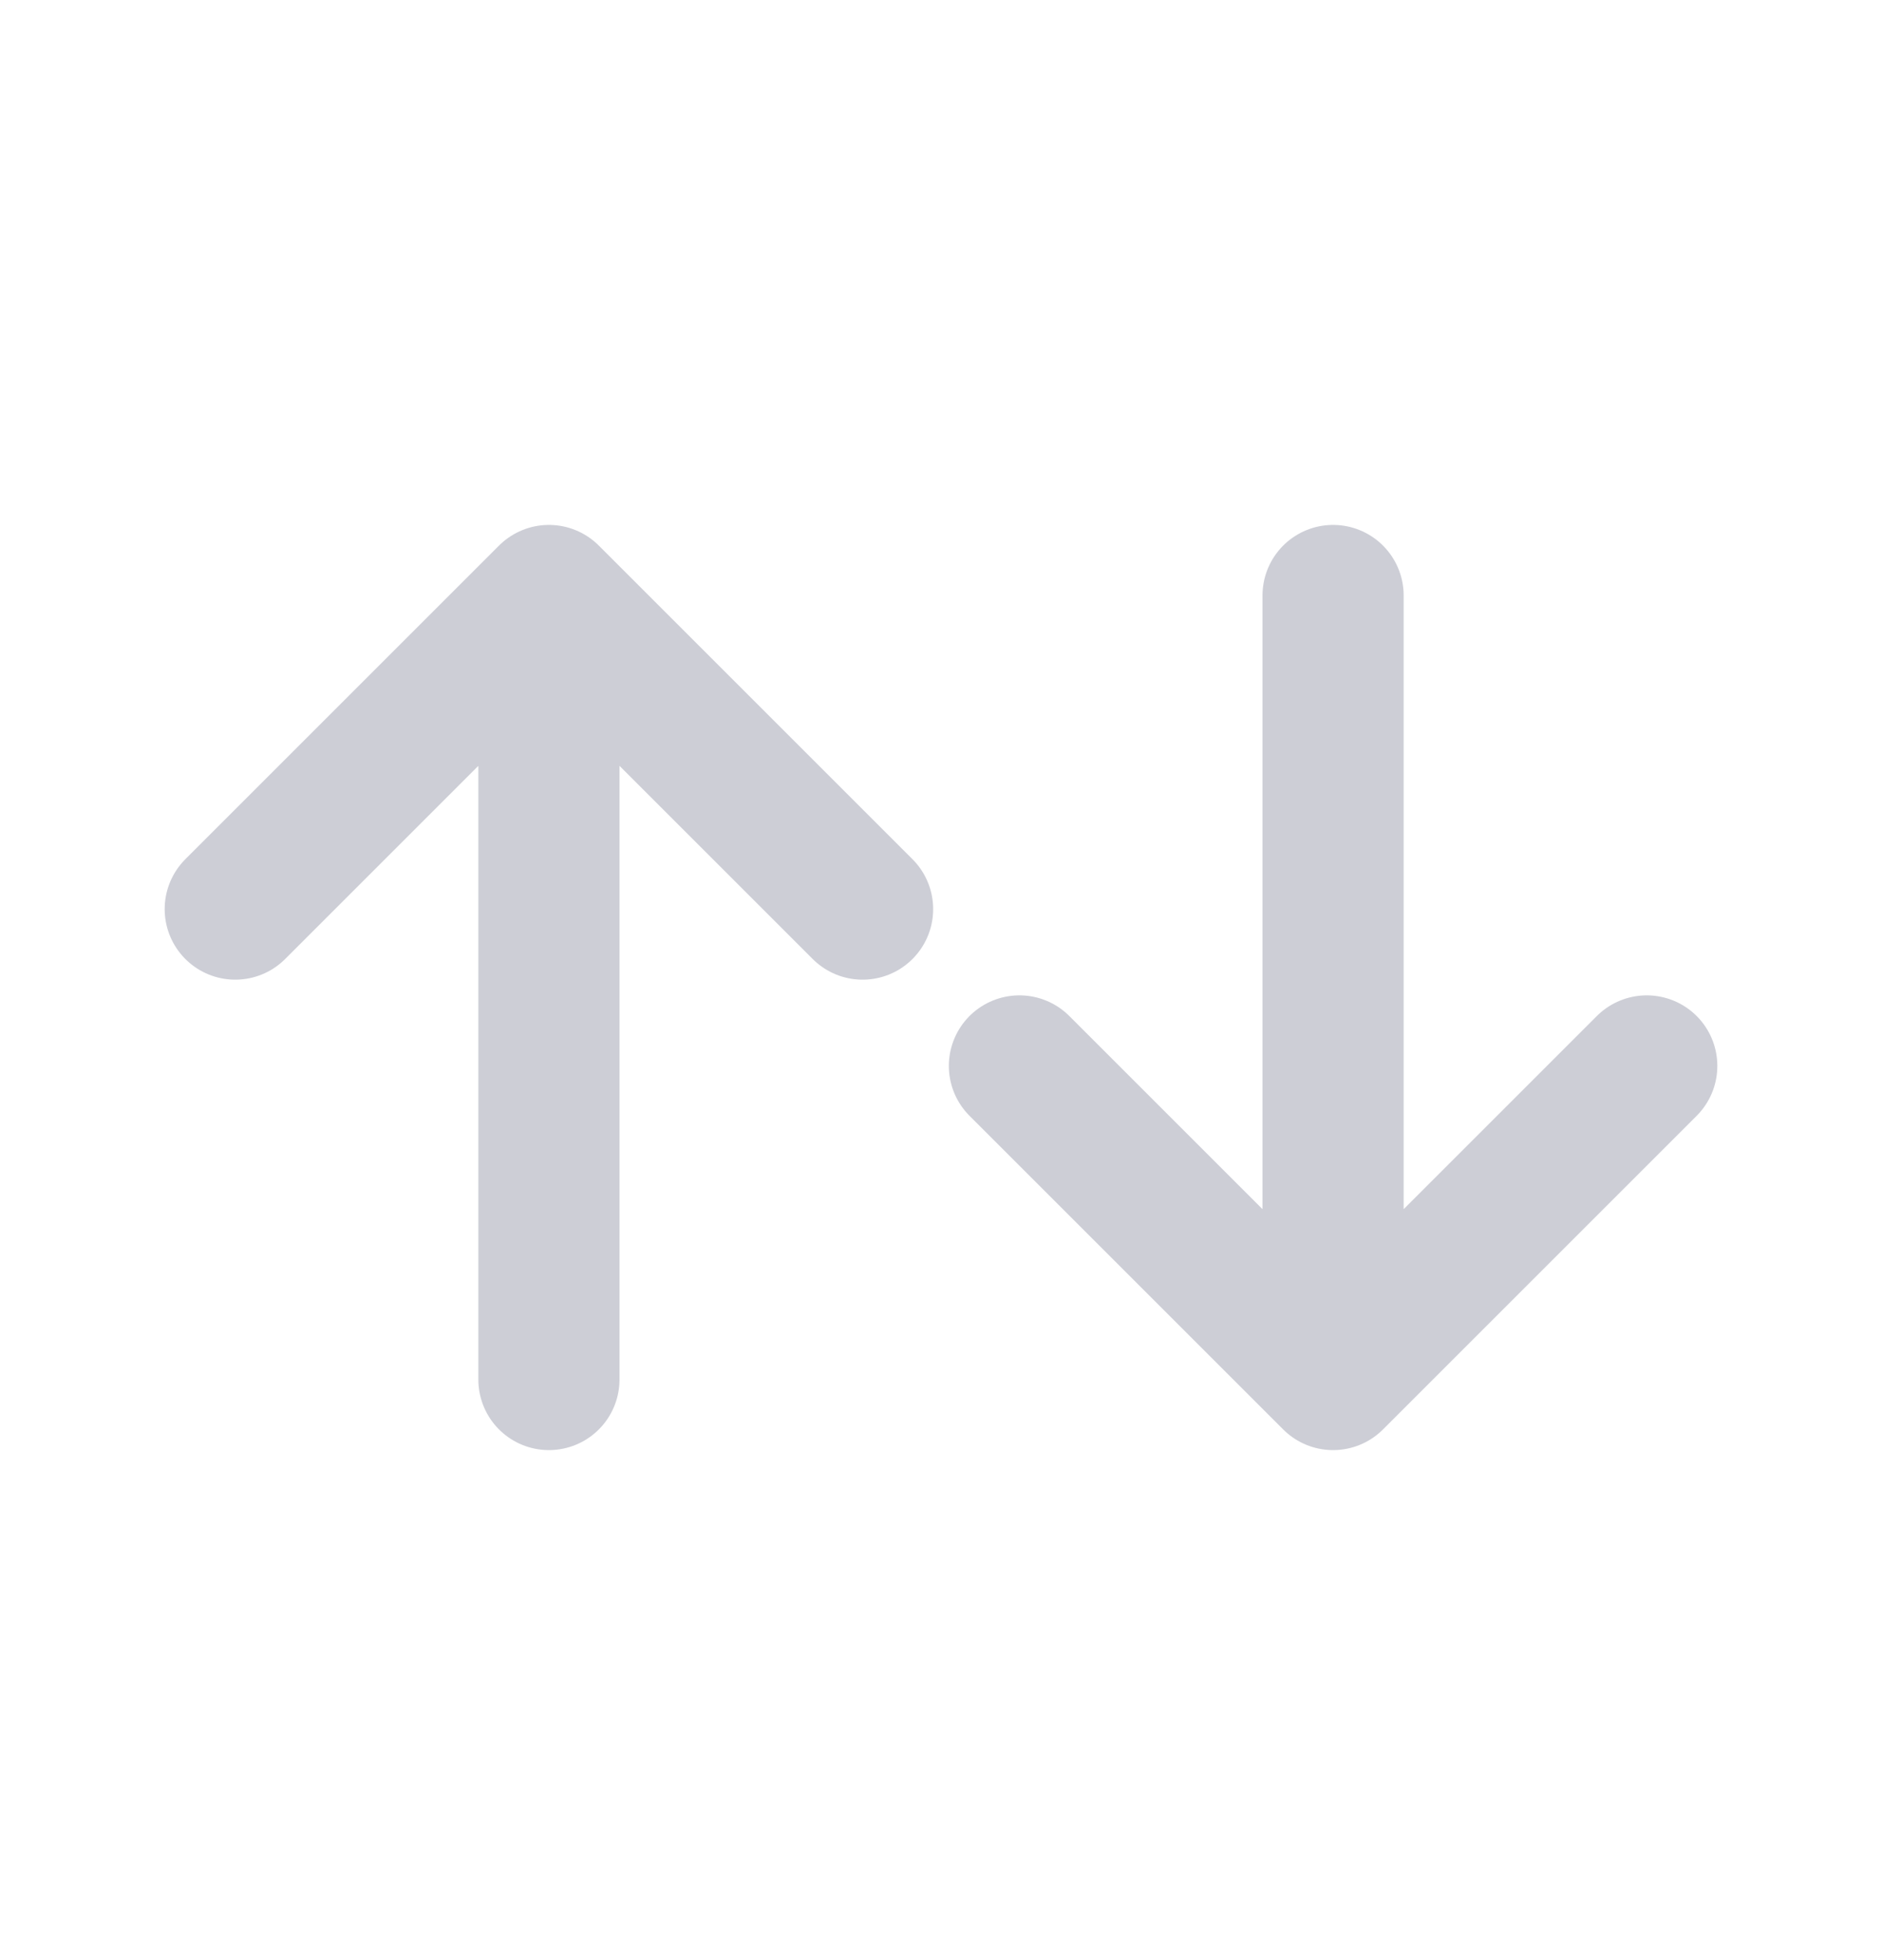 <svg width="24" height="25" viewBox="0 0 24 25" fill="none" xmlns="http://www.w3.org/2000/svg">
<path d="M3 11.595L7 7.595M7 7.595L11 11.595M7 7.595V17.595" stroke="#CDCED6" stroke-width="1.8" stroke-linecap="round"/>
<path d="M21 13.595L17 17.595M17 17.595L13 13.595M17 17.595V7.595" stroke="#CDCED6" stroke-width="1.8" stroke-linecap="round"/>
</svg>
